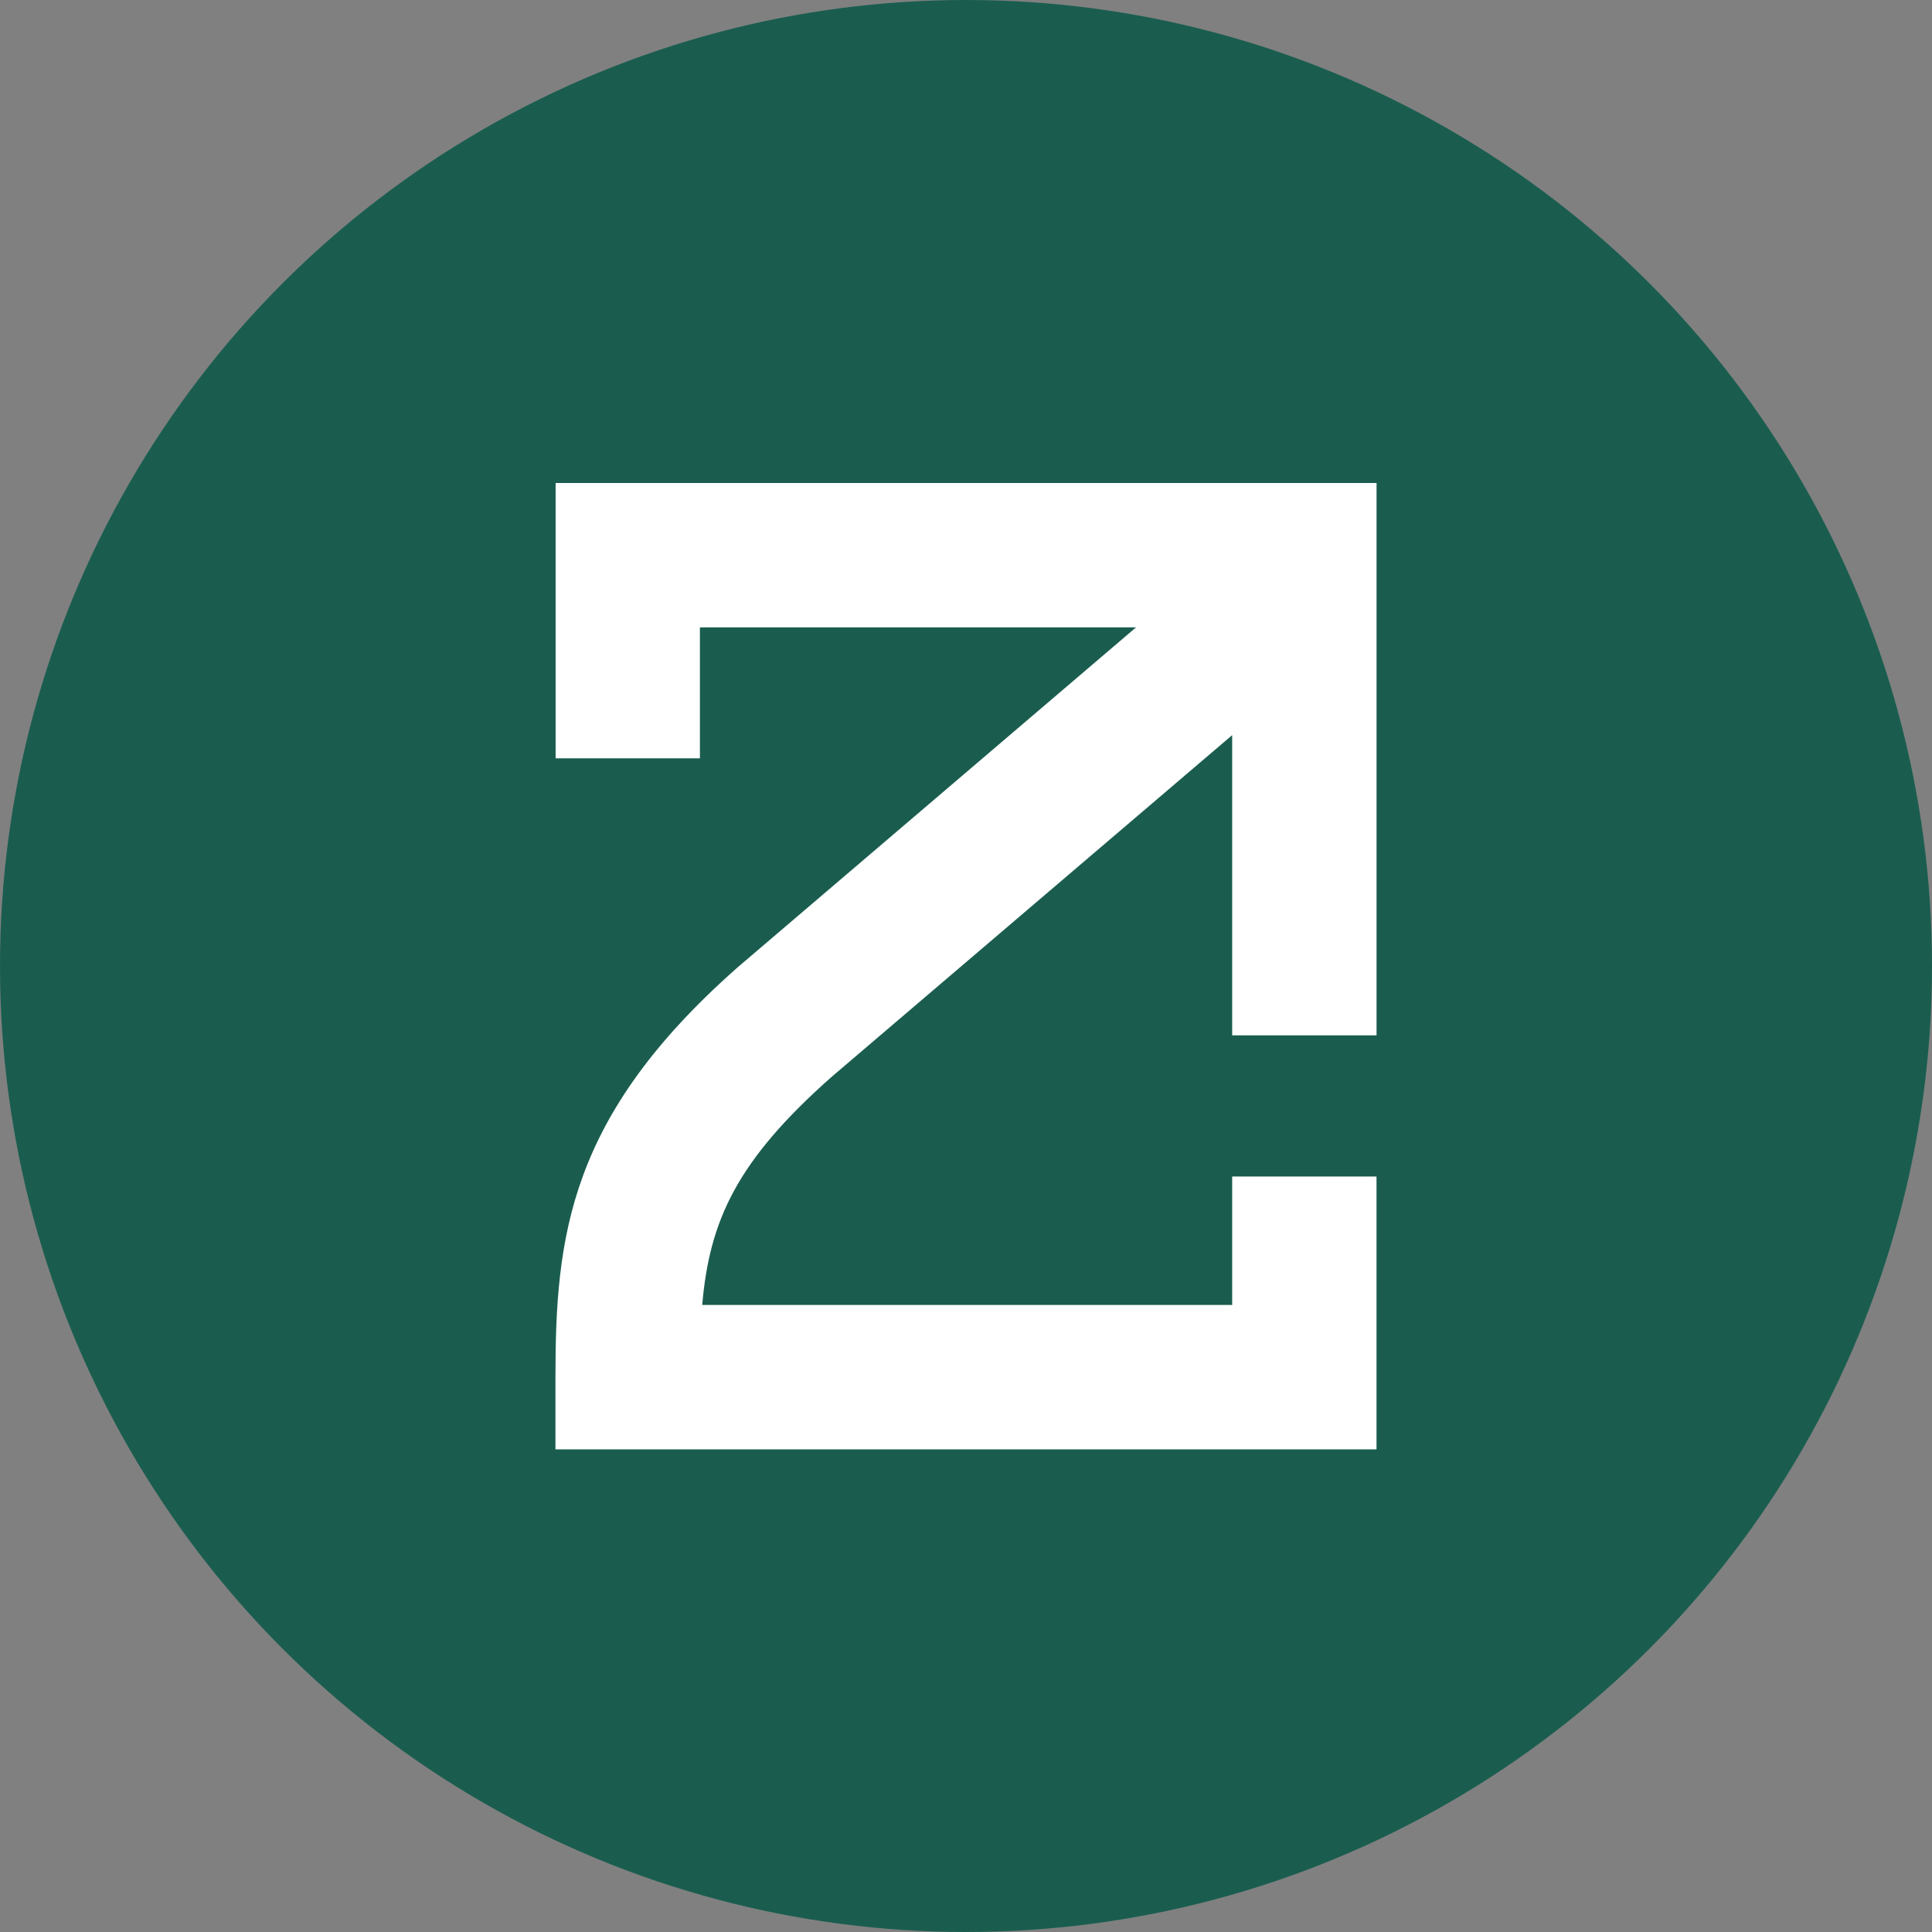 <?xml version="1.0" encoding="UTF-8"?>
<svg width="80px" height="80px" viewBox="0 0 80 80" version="1.1" xmlns="http://www.w3.org/2000/svg" xmlns:xlink="http://www.w3.org/1999/xlink">
    <rect x="0" y="0" width="80" height="80" fill="#808080" stroke="none"/>
    <title>zetachain</title>
    <g id="页面-1" stroke="none" stroke-width="1" fill="none" fill-rule="evenodd">
        <g id="Protocol-Logo" transform="translate(-1342, -1260)">
            <g id="zetachain" transform="translate(1342, 1260)">
                <circle id="椭圆形" fill="#1A5D4F" cx="40" cy="40" r="40"></circle>
                <path d="M51.022,48.715 L51.022,54.035 L29.077,54.035 C29.379,50.534 30.509,48.07 34.416,44.607 L51.022,30.44 L51.022,42.871 L57,42.871 L57,20 L23.007,20 L23.007,31.401 L28.982,31.401 L28.982,25.978 L47.041,25.978 L30.516,40.079 L30.476,40.116 C23.551,46.247 23,51.196 23,57.027 L23,60.015 L56.998,60.015 L56.998,48.717 L51.02,48.717 L51.022,48.715 Z" id="路径" fill="#FFFFFF" fill-rule="nonzero"></path>
            </g>
        </g>
    </g>
</svg>